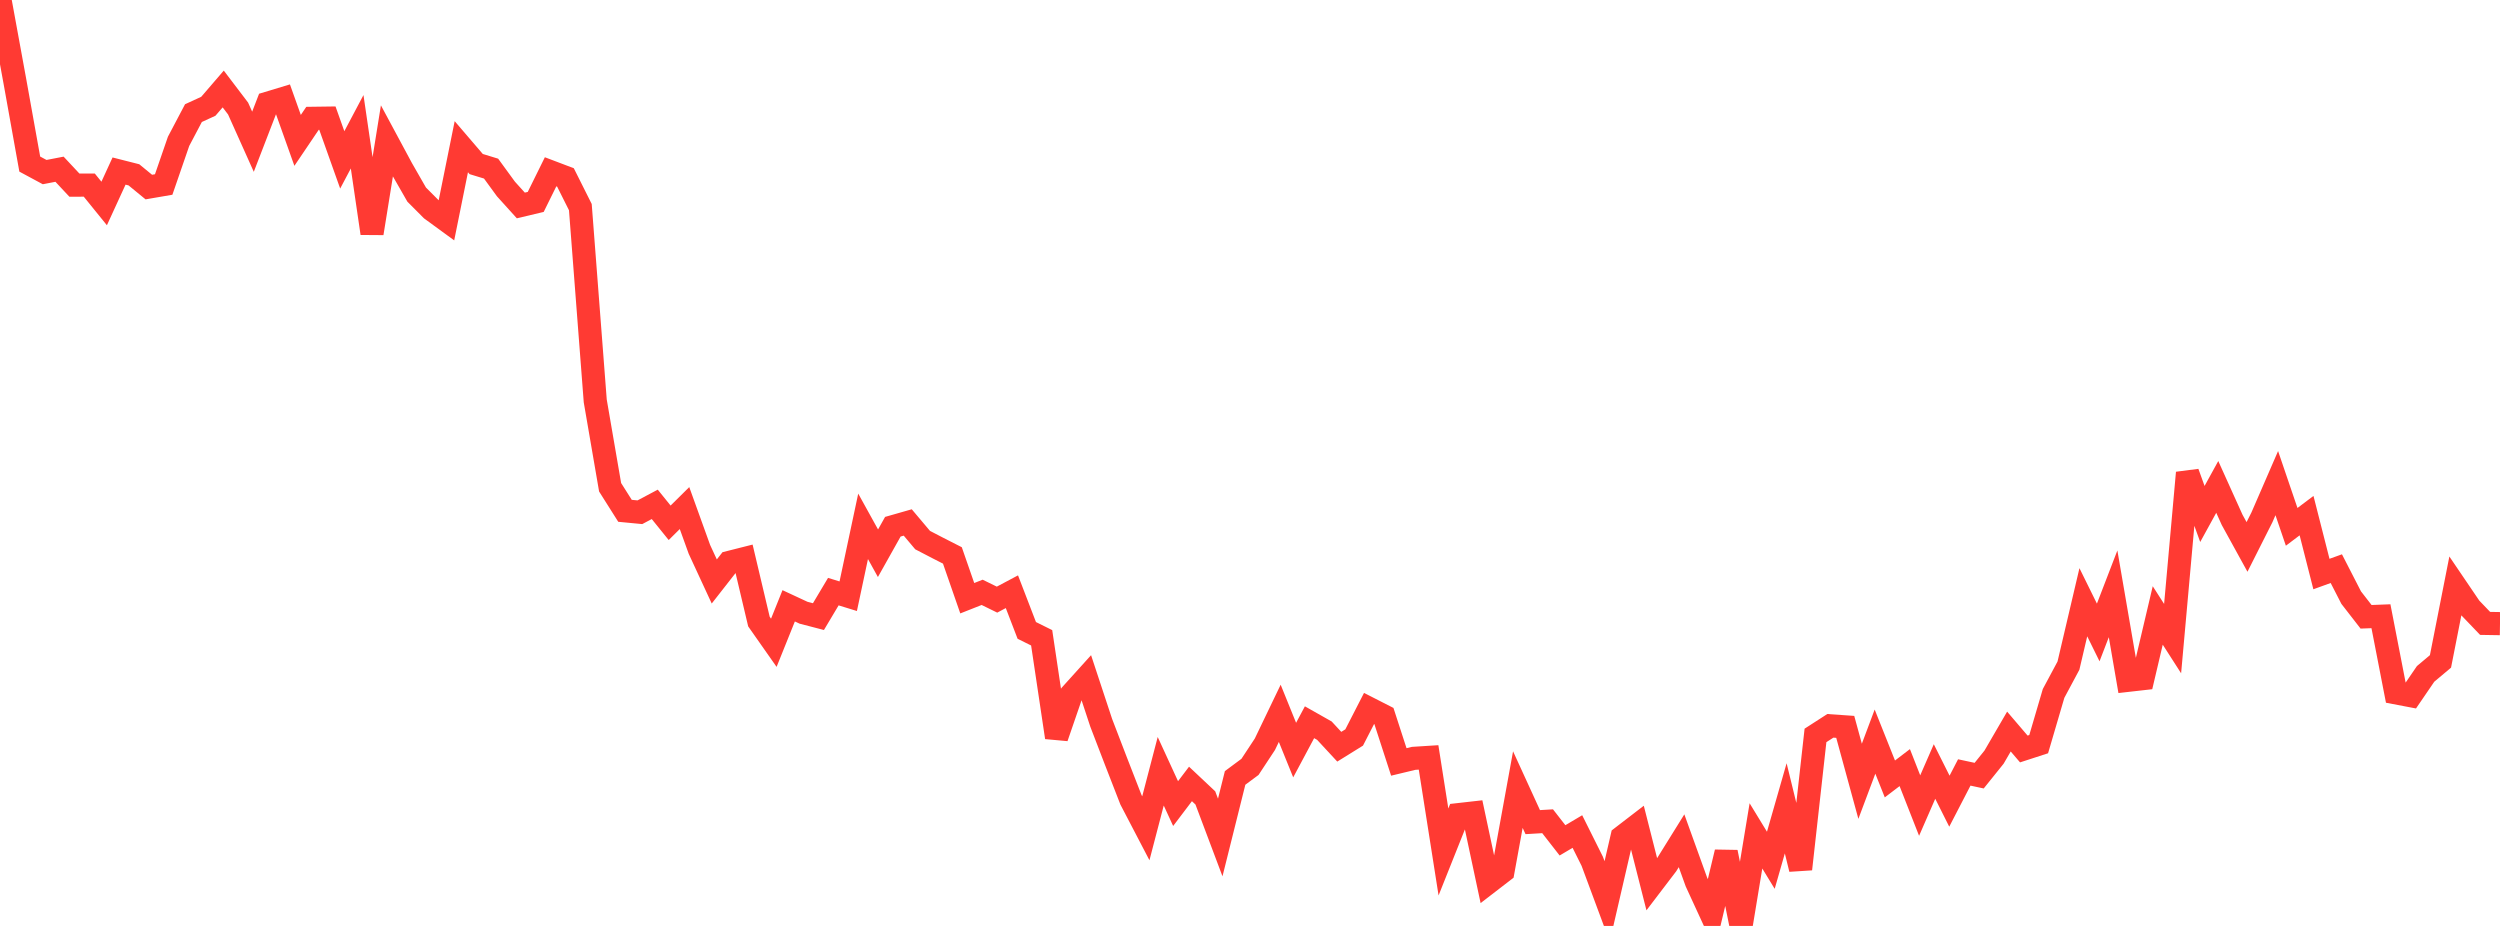 <?xml version="1.0" standalone="no"?>
<!DOCTYPE svg PUBLIC "-//W3C//DTD SVG 1.1//EN" "http://www.w3.org/Graphics/SVG/1.1/DTD/svg11.dtd">

<svg width="135" height="50" viewBox="0 0 135 50" preserveAspectRatio="none" 
  xmlns="http://www.w3.org/2000/svg"
  xmlns:xlink="http://www.w3.org/1999/xlink">


<polyline points="0.0, 0.0 0.804, 4.393 1.607, 8.86 2.411, 9.293 3.214, 9.138 4.018, 9.998 4.821, 9.995 5.625, 10.988 6.429, 9.237 7.232, 9.441 8.036, 10.101 8.839, 9.963 9.643, 7.632 10.446, 6.108 11.25, 5.739 12.054, 4.805 12.857, 5.862 13.661, 7.654 14.464, 5.571 15.268, 5.328 16.071, 7.581 16.875, 6.39 17.679, 6.379 18.482, 8.634 19.286, 7.115 20.089, 12.598 20.893, 7.61 21.696, 9.104 22.5, 10.508 23.304, 11.315 24.107, 11.901 24.911, 7.922 25.714, 8.859 26.518, 9.105 27.321, 10.206 28.125, 11.095 28.929, 10.904 29.732, 9.277 30.536, 9.582 31.339, 11.185 32.143, 21.649 32.946, 26.312 33.75, 27.584 34.554, 27.661 35.357, 27.235 36.161, 28.231 36.964, 27.436 37.768, 29.665 38.571, 31.4 39.375, 30.372 40.179, 30.169 40.982, 33.564 41.786, 34.71 42.589, 32.714 43.393, 33.088 44.196, 33.297 45.0, 31.948 45.804, 32.196 46.607, 28.422 47.411, 29.875 48.214, 28.443 49.018, 28.213 49.821, 29.165 50.625, 29.583 51.429, 29.993 52.232, 32.304 53.036, 31.986 53.839, 32.38 54.643, 31.953 55.446, 34.042 56.25, 34.441 57.054, 39.819 57.857, 37.486 58.661, 36.596 59.464, 39.028 60.268, 41.122 61.071, 43.187 61.875, 44.728 62.679, 41.648 63.482, 43.394 64.286, 42.333 65.089, 43.088 65.893, 45.225 66.696, 42.008 67.5, 41.411 68.304, 40.19 69.107, 38.519 69.911, 40.505 70.714, 39.001 71.518, 39.456 72.321, 40.323 73.125, 39.824 73.929, 38.257 74.732, 38.667 75.536, 41.144 76.339, 40.951 77.143, 40.9 77.946, 46.007 78.75, 43.991 79.554, 43.9 80.357, 47.667 81.161, 47.048 81.964, 42.638 82.768, 44.395 83.571, 44.347 84.375, 45.379 85.179, 44.903 85.982, 46.512 86.786, 48.677 87.589, 45.202 88.393, 44.584 89.196, 47.749 90.0, 46.694 90.804, 45.401 91.607, 47.629 92.411, 49.376 93.214, 46.019 94.018, 50.0 94.821, 45.137 95.625, 46.455 96.429, 43.649 97.232, 46.93 98.036, 39.713 98.839, 39.195 99.643, 39.251 100.446, 42.19 101.25, 40.047 102.054, 42.063 102.857, 41.451 103.661, 43.501 104.464, 41.661 105.268, 43.264 106.071, 41.712 106.875, 41.885 107.679, 40.885 108.482, 39.504 109.286, 40.445 110.089, 40.184 110.893, 37.445 111.696, 35.945 112.5, 32.521 113.304, 34.153 114.107, 32.066 114.911, 36.737 115.714, 36.646 116.518, 33.234 117.321, 34.485 118.125, 25.53 118.929, 27.755 119.732, 26.293 120.536, 28.074 121.339, 29.534 122.143, 27.939 122.946, 26.089 123.75, 28.45 124.554, 27.844 125.357, 30.998 126.161, 30.707 126.964, 32.271 127.768, 33.307 128.571, 33.276 129.375, 37.413 130.179, 37.566 130.982, 36.391 131.786, 35.716 132.589, 31.641 133.393, 32.826 134.196, 33.663 135.0, 33.676" fill="none" stroke="#ff3a33" stroke-width="1.25"/>

</svg>